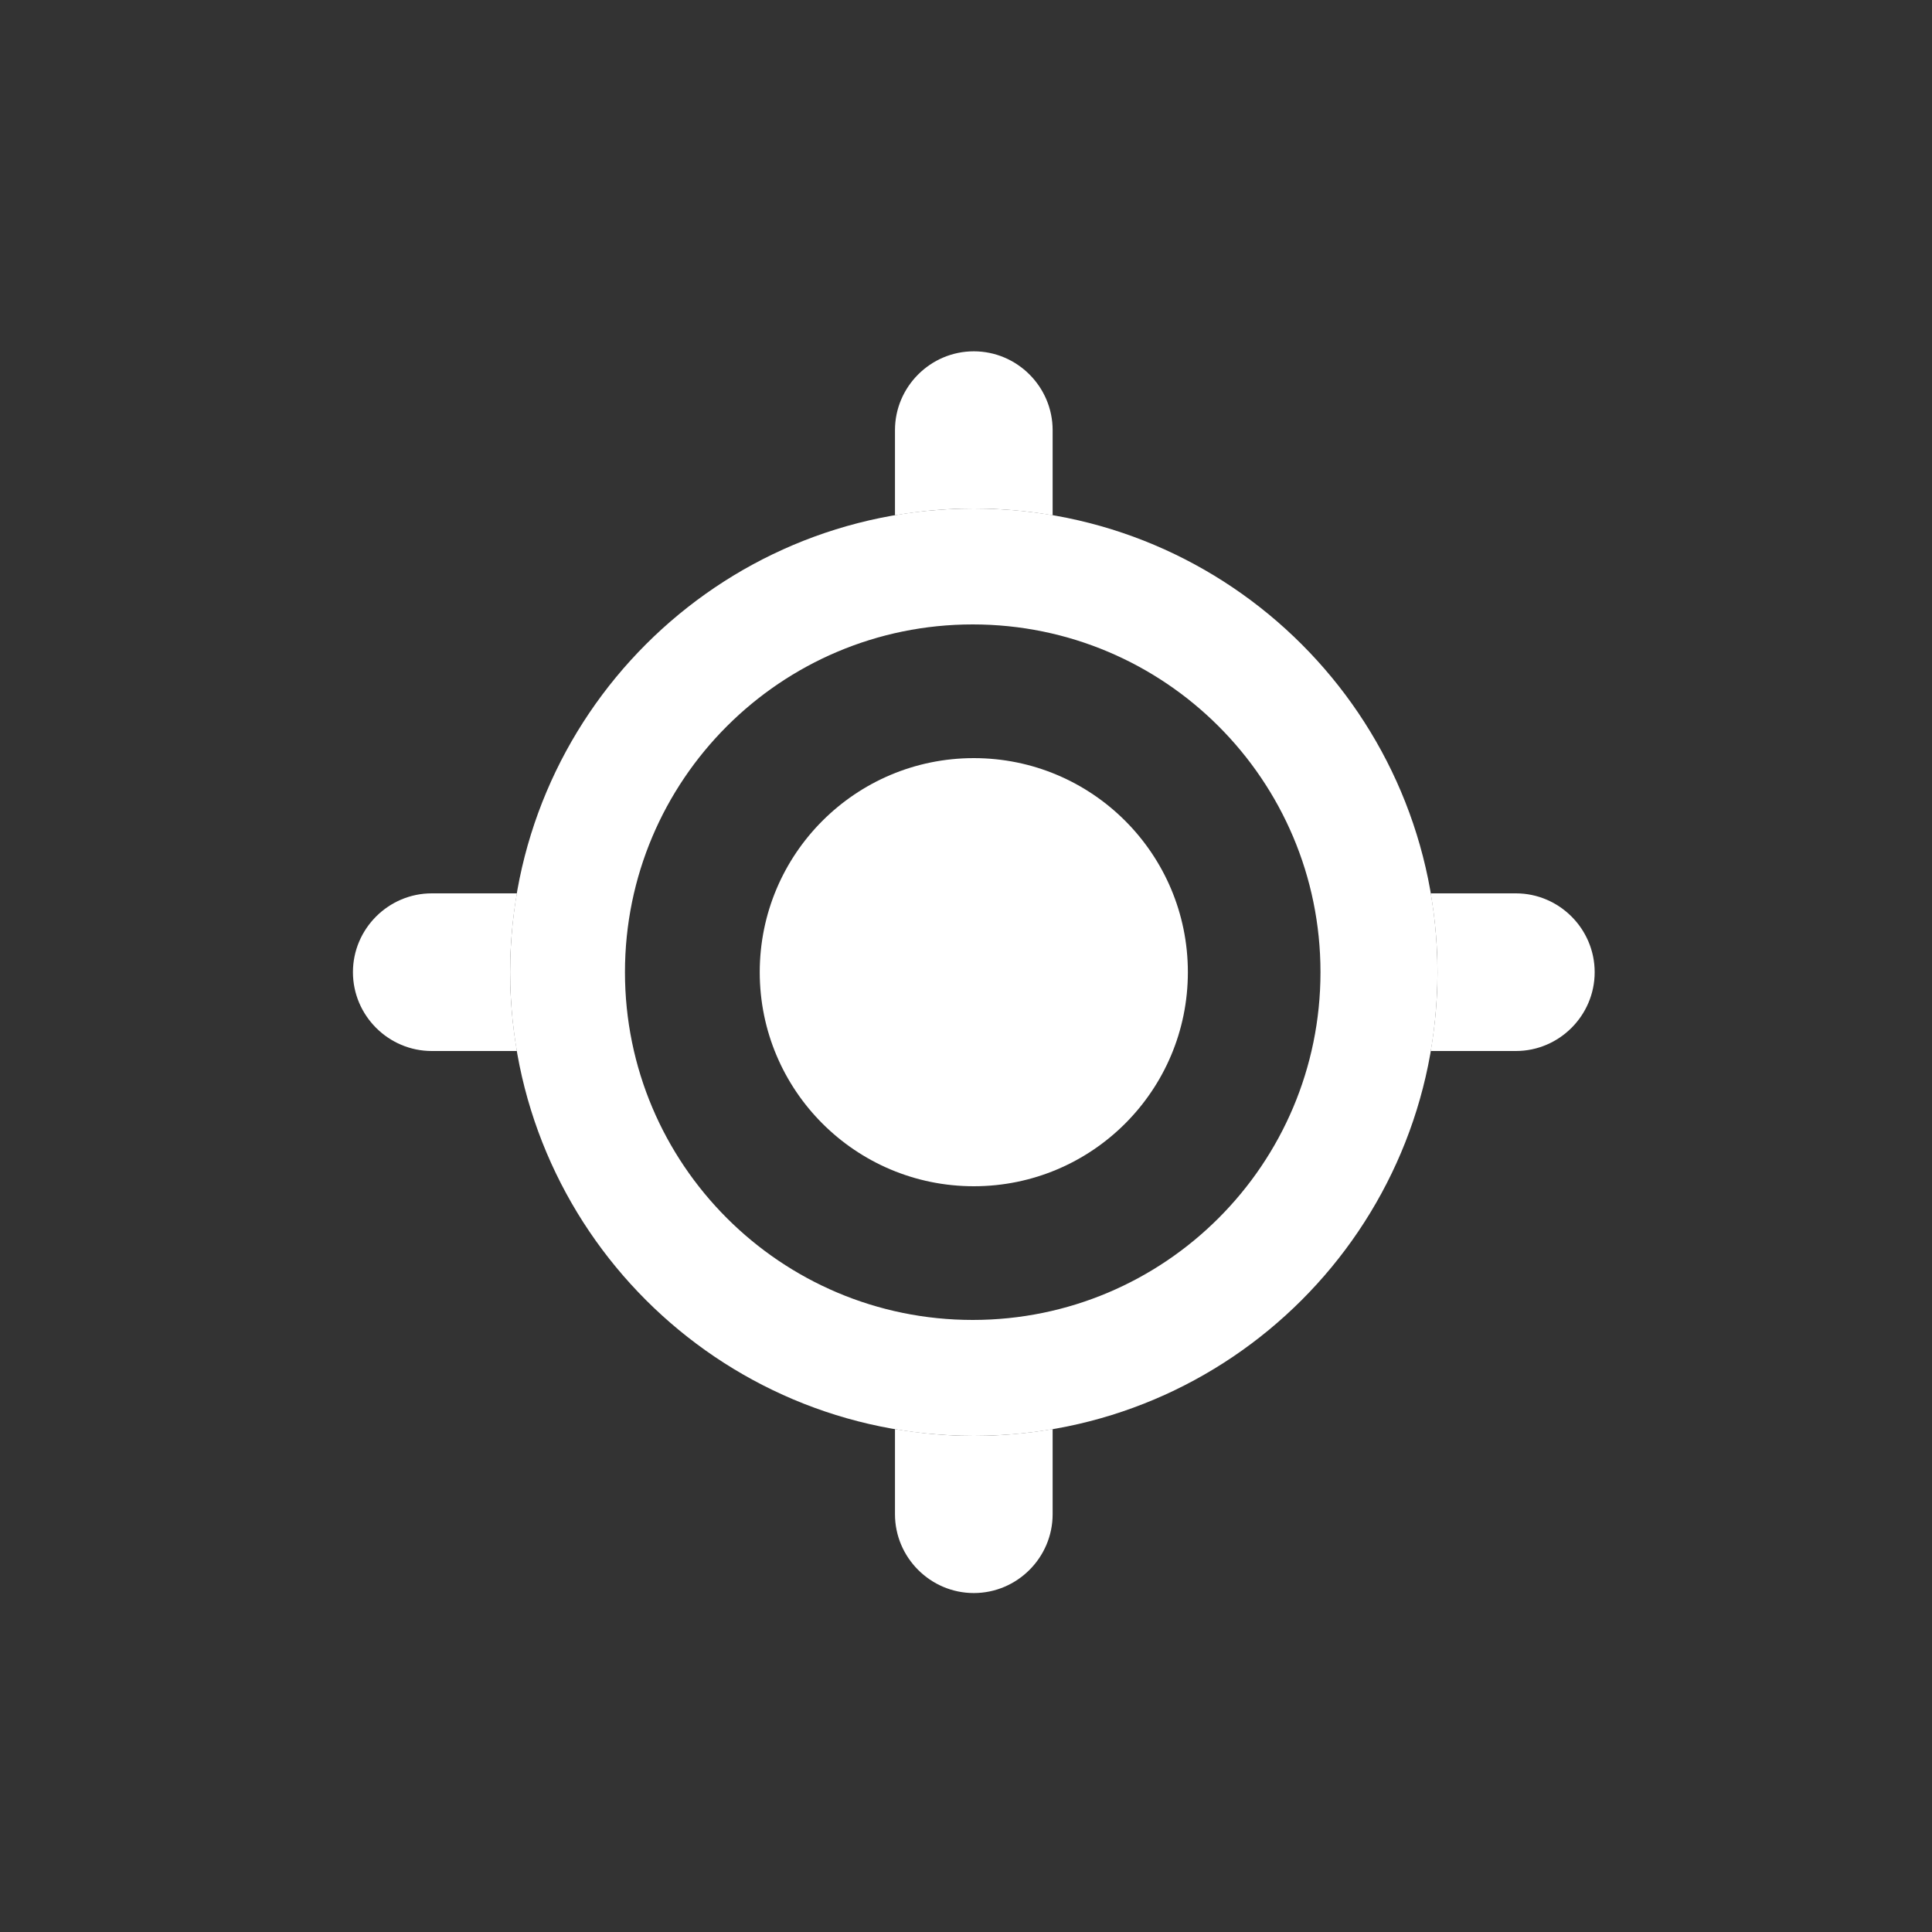 <?xml version="1.0" encoding="UTF-8"?> <svg xmlns="http://www.w3.org/2000/svg" id="_图层_1" data-name="图层_1" version="1.1" viewBox="0 0 250 250"><rect x="0" y="0" width="250" height="250" fill="#333333" stroke="none"/><defs><style> .st0 { fill: #fff; } </style></defs><circle class="st0" cx="126.01" cy="125.8" r="27.7"></circle><path class="st0" d="M126.01,65.8c-33.14,0-60,26.86-60,60s26.86,60,60,60,60-26.86,60-60-26.86-60-60-60ZM125.87,170.8c-24.85,0-45-20.15-45-45s20.15-45,45-45,45,20.15,45,45-20.15,45-45,45Z"></path><g><path class="st0" d="M126.01,65.8c3.48,0,6.88.31,10.2.88v-11.02c0-5.61-4.59-10.2-10.2-10.2h0c-5.61,0-10.2,4.59-10.2,10.2v11.02c3.32-.57,6.72-.88,10.2-.88Z"></path><path class="st0" d="M126.01,185.8c-3.48,0-6.88-.31-10.2-.88v11.02c0,5.61,4.59,10.2,10.2,10.2h0c5.61,0,10.2-4.59,10.2-10.2v-11.02c-3.32.57-6.72.88-10.2.88Z"></path></g><g><path class="st0" d="M66.01,125.8c0-3.48.31-6.88.88-10.2h-11.02c-5.61,0-10.2,4.59-10.2,10.2h0c0,5.61,4.59,10.2,10.2,10.2h11.02c-.57-3.32-.88-6.72-.88-10.2Z"></path><path class="st0" d="M196.15,115.6h-11.02c.57,3.32.88,6.72.88,10.2s-.31,6.88-.88,10.2h11.02c5.61,0,10.2-4.59,10.2-10.2h0c0-5.61-4.59-10.2-10.2-10.2Z"></path></g></svg> 